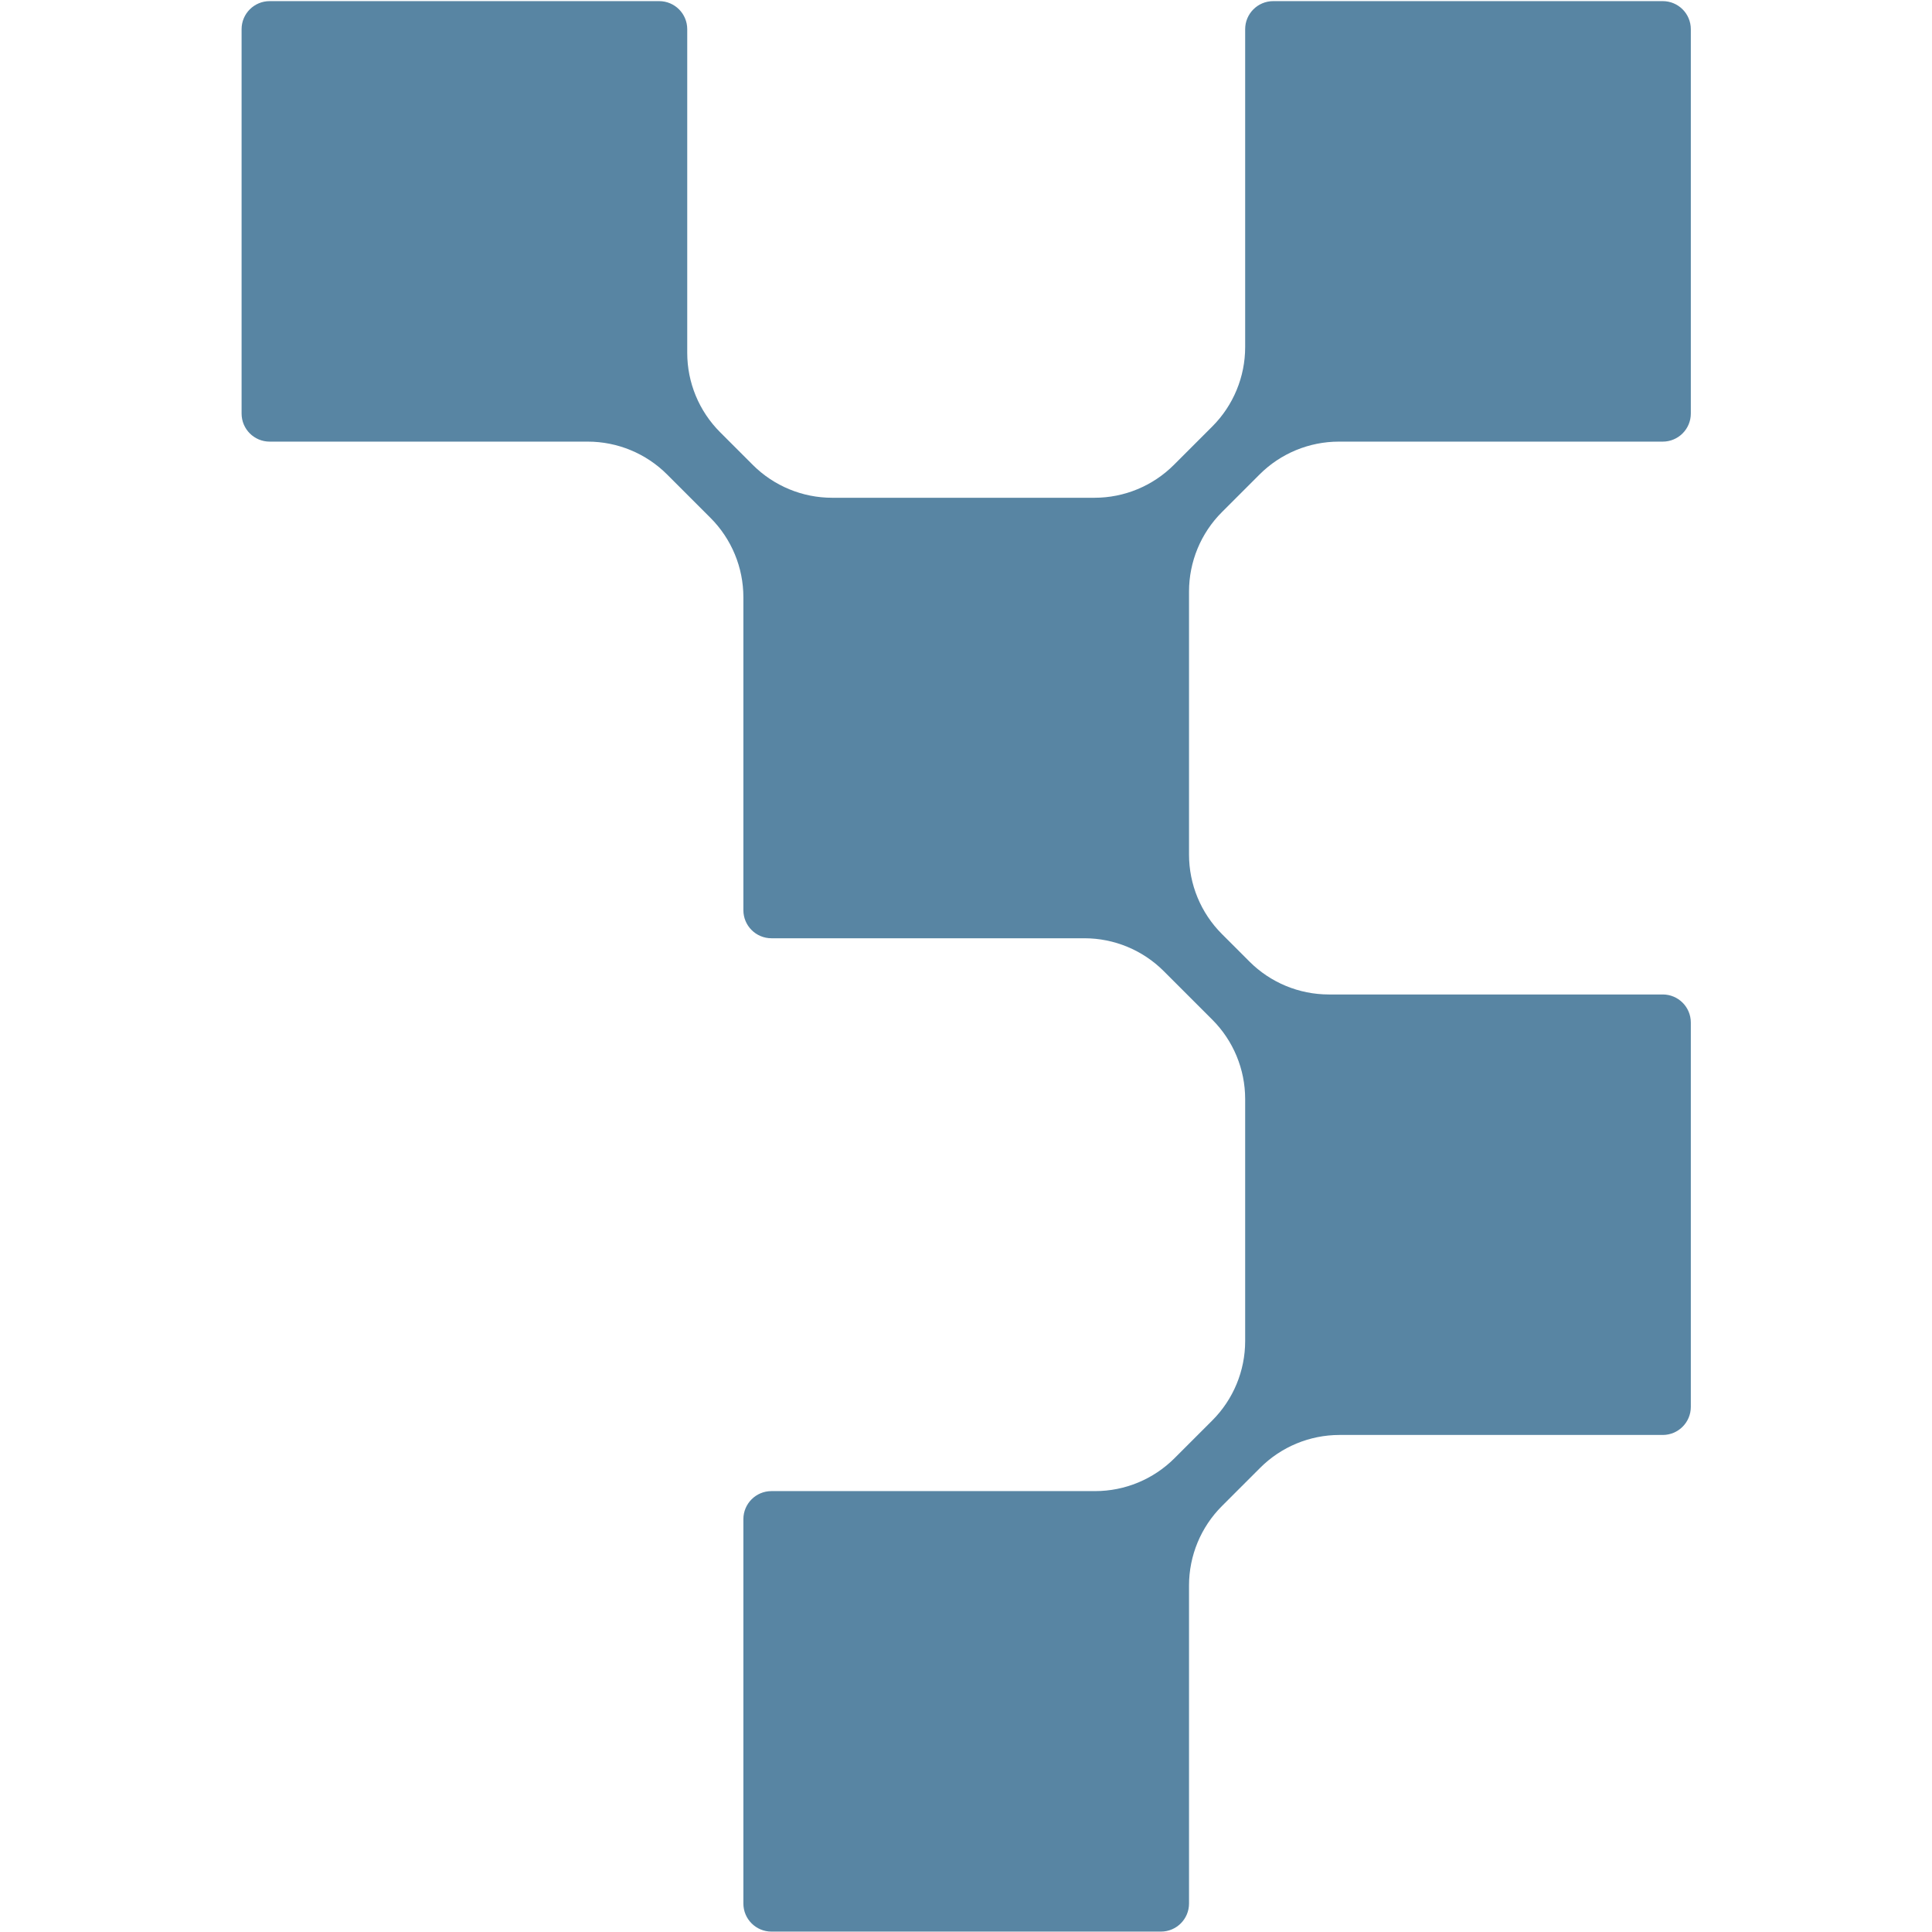 <?xml version="1.0" encoding="UTF-8" standalone="no"?>
<!DOCTYPE svg PUBLIC "-//W3C//DTD SVG 1.1//EN" "http://www.w3.org/Graphics/SVG/1.1/DTD/svg11.dtd">
<svg width="100%" height="100%" viewBox="0 0 128 128" version="1.1" xmlns="http://www.w3.org/2000/svg" xmlns:xlink="http://www.w3.org/1999/xlink" xml:space="preserve" xmlns:serif="http://www.serif.com/" style="fill-rule:evenodd;clip-rule:evenodd;stroke-linejoin:round;stroke-miterlimit:2;">
    <g transform="matrix(0.408,0,0,0.408,80.954,94.118)">
        <path d="M0,-147.519L6.112,-153.631C9.53,-157.049 14.167,-158.969 19,-158.969L71.587,-158.969C74.104,-158.969 76.145,-161.01 76.145,-163.527L76.145,-225.941C76.145,-228.458 74.104,-230.498 71.587,-230.498L8.336,-230.498C5.819,-230.498 3.778,-228.457 3.778,-225.94L3.778,-174.318C3.778,-169.484 1.858,-164.848 -1.56,-161.429L-7.798,-155.191C-11.217,-151.773 -15.853,-149.852 -20.687,-149.852L-63.289,-149.852C-68.123,-149.852 -72.758,-151.773 -76.177,-155.191L-81.482,-160.497C-84.901,-163.915 -86.821,-168.551 -86.821,-173.385L-86.821,-225.941C-86.821,-228.458 -88.861,-230.498 -91.378,-230.498L-154.629,-230.498C-157.146,-230.498 -159.187,-228.457 -159.187,-225.94L-159.187,-163.527C-159.187,-161.01 -157.146,-158.969 -154.629,-158.969L-102.976,-158.969C-98.142,-158.969 -93.505,-157.049 -90.087,-153.631L-83.043,-146.586C-79.625,-143.168 -77.704,-138.532 -77.704,-133.698L-77.704,-82.881C-77.704,-80.364 -75.664,-78.323 -73.146,-78.323L-22.33,-78.323C-17.496,-78.323 -12.86,-76.403 -9.441,-72.984L-1.56,-65.103C1.858,-61.686 3.778,-57.05 3.778,-52.216L3.778,-12.915C3.778,-8.081 1.858,-3.444 -1.56,-0.026L-7.698,6.111C-11.116,9.529 -15.752,11.45 -20.586,11.45L-73.146,11.45C-75.664,11.45 -77.704,13.49 -77.704,16.008L-77.704,78.421C-77.704,80.939 -75.664,82.979 -73.147,82.979L-9.896,82.979C-7.379,82.979 -5.338,80.939 -5.338,78.421L-5.338,26.773C-5.338,21.939 -3.418,17.303 0,13.884L6.212,7.672C9.631,4.253 14.267,2.333 19.101,2.333L71.587,2.333C74.104,2.333 76.145,0.293 76.145,-2.225L76.145,-64.639C76.145,-67.156 74.104,-69.196 71.587,-69.196L17.368,-69.196C12.534,-69.196 7.898,-71.116 4.479,-74.535L0,-79.014C-3.418,-82.433 -5.338,-87.068 -5.338,-91.903L-5.338,-134.63C-5.338,-139.465 -3.418,-144.101 0,-147.519" style="fill:rgb(88,133,163);fill-rule:nonzero;"/>
    </g>
</svg>
